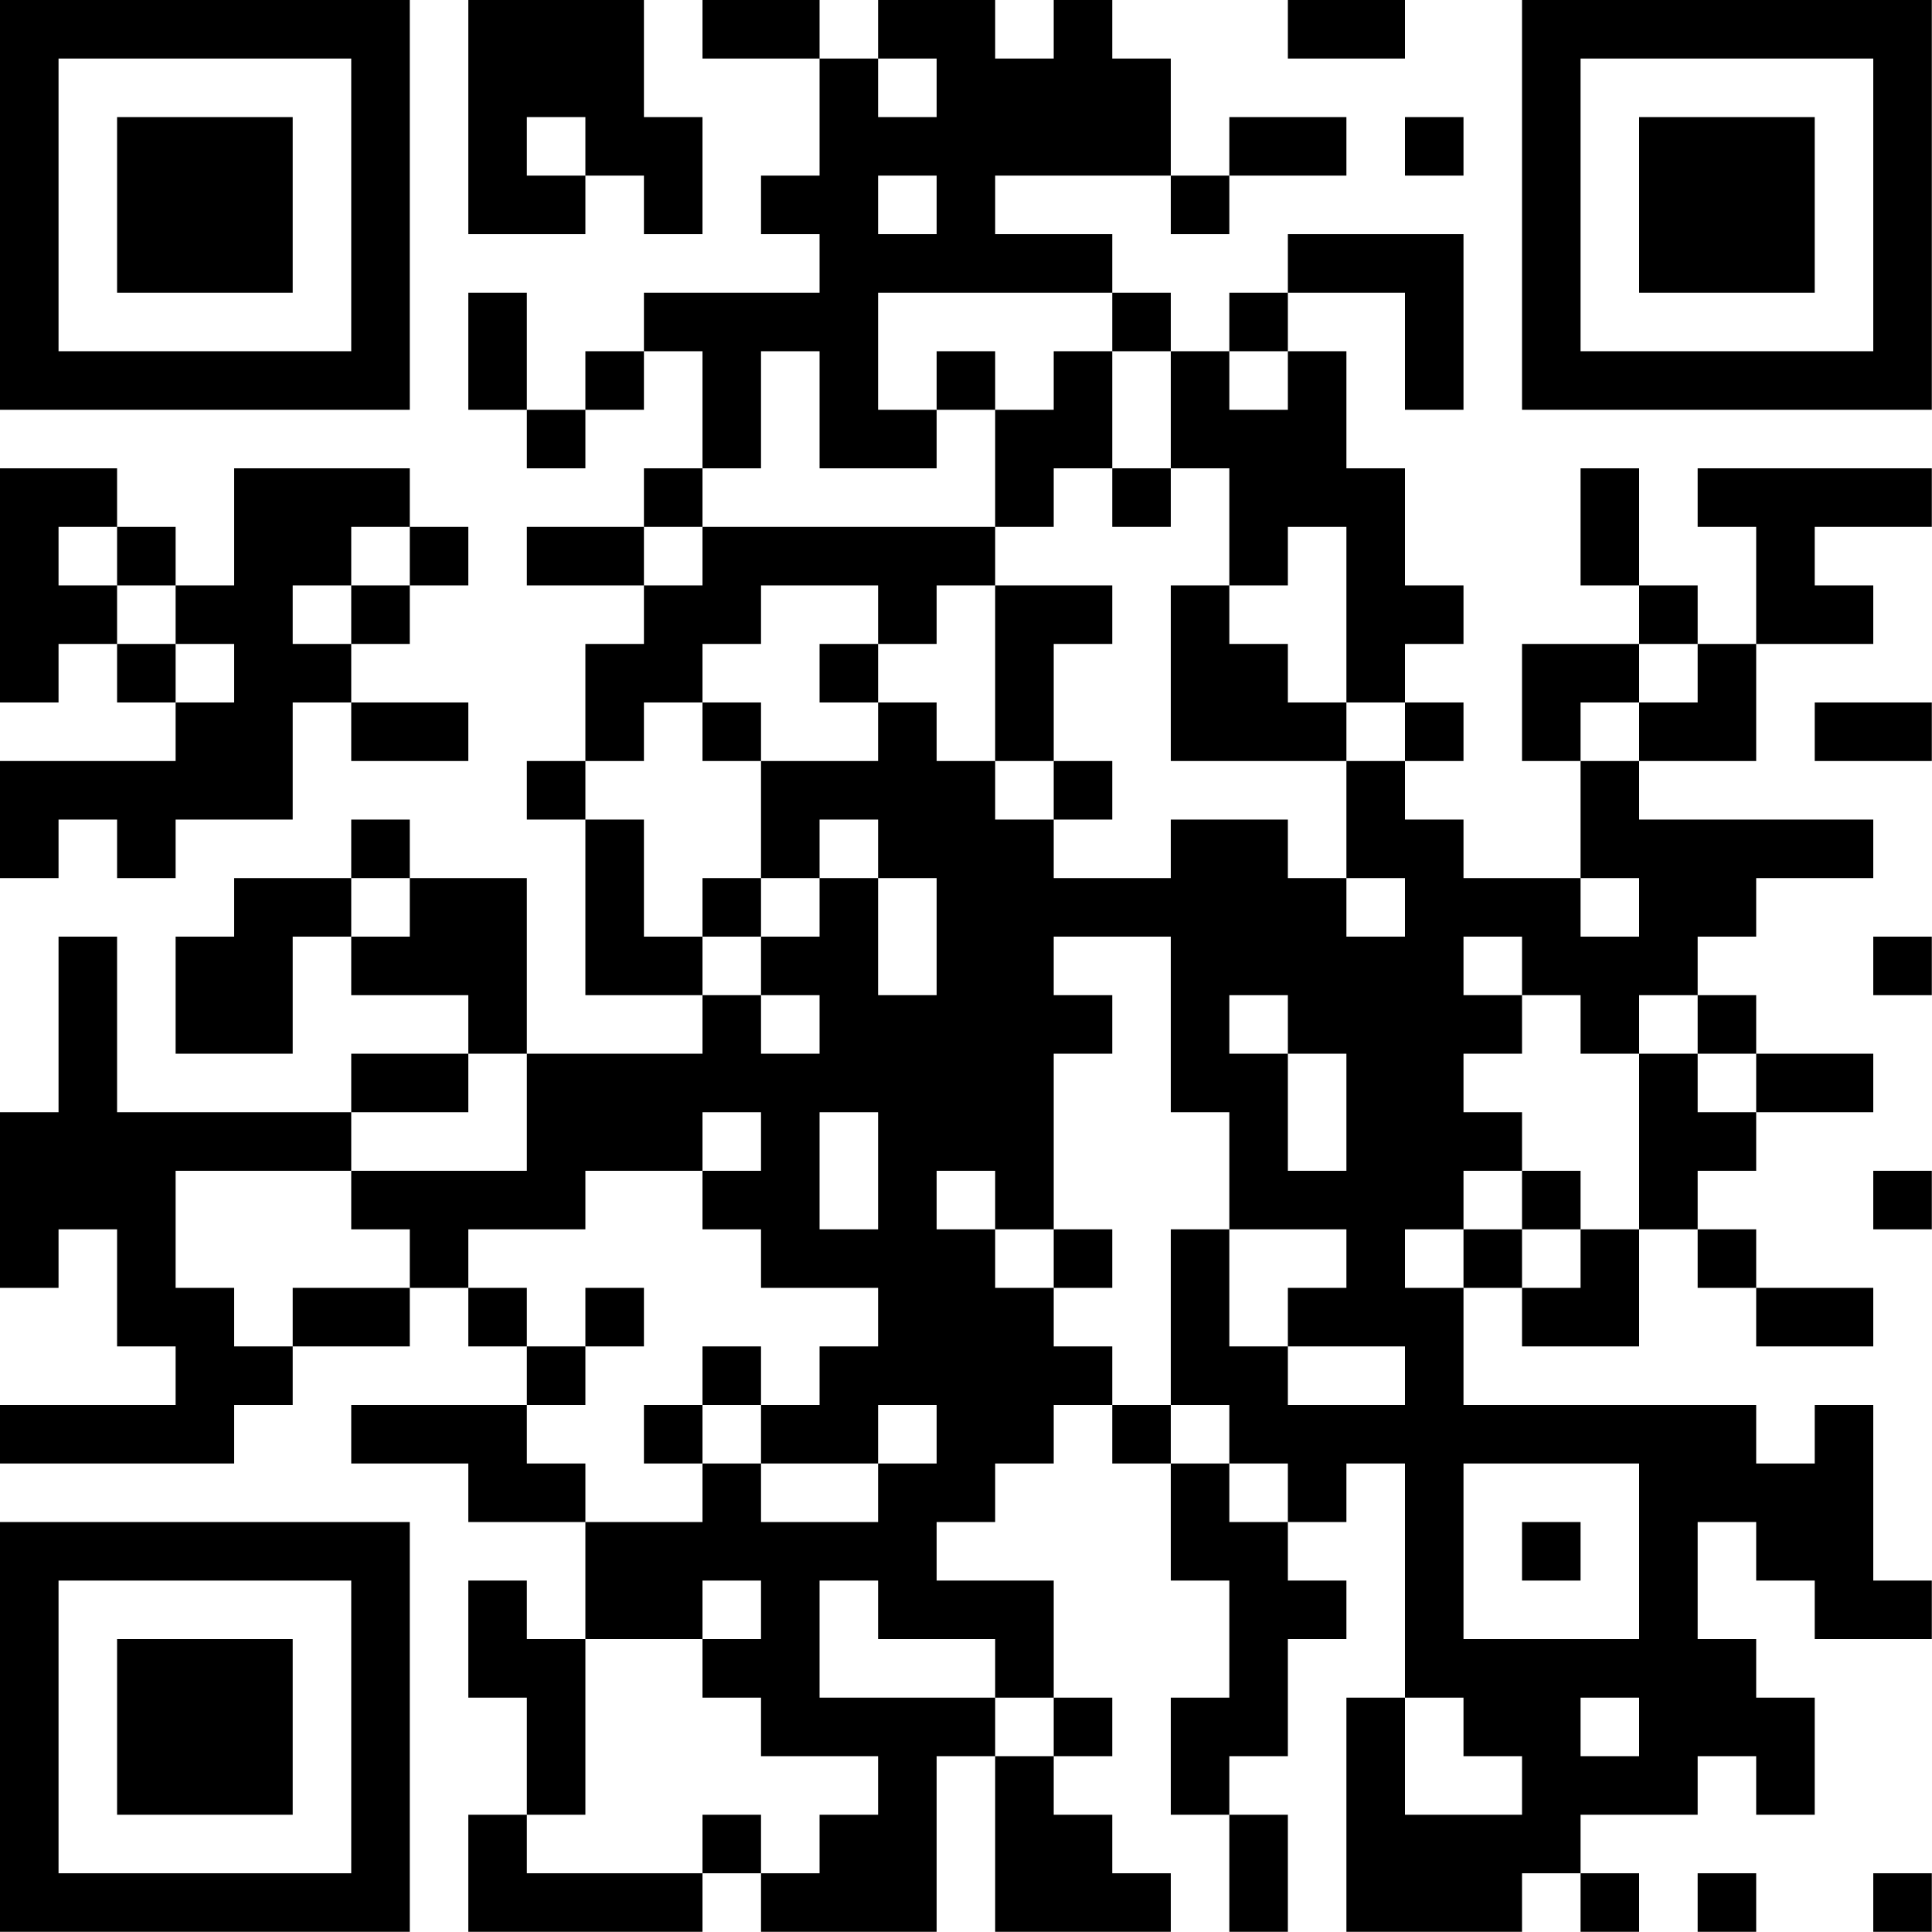 <?xml version="1.0" encoding="UTF-8"?>
<svg xmlns="http://www.w3.org/2000/svg" version="1.1" width="100" height="100" viewBox="0 0 100 100"><rect x="0" y="0" width="100" height="100" fill="#ffffff"/><g transform="scale(3.03)"><g transform="translate(0,0)"><path fill-rule="evenodd" d="M8 0L8 4L10 4L10 3L11 3L11 4L12 4L12 2L11 2L11 0ZM12 0L12 1L14 1L14 3L13 3L13 4L14 4L14 5L11 5L11 6L10 6L10 7L9 7L9 5L8 5L8 7L9 7L9 8L10 8L10 7L11 7L11 6L12 6L12 8L11 8L11 9L9 9L9 10L11 10L11 11L10 11L10 13L9 13L9 14L10 14L10 17L12 17L12 18L9 18L9 15L7 15L7 14L6 14L6 15L4 15L4 16L3 16L3 18L5 18L5 16L6 16L6 17L8 17L8 18L6 18L6 19L2 19L2 16L1 16L1 19L0 19L0 22L1 22L1 21L2 21L2 23L3 23L3 24L0 24L0 25L4 25L4 24L5 24L5 23L7 23L7 22L8 22L8 23L9 23L9 24L6 24L6 25L8 25L8 26L10 26L10 28L9 28L9 27L8 27L8 29L9 29L9 31L8 31L8 33L12 33L12 32L13 32L13 33L16 33L16 30L17 30L17 33L20 33L20 32L19 32L19 31L18 31L18 30L19 30L19 29L18 29L18 27L16 27L16 26L17 26L17 25L18 25L18 24L19 24L19 25L20 25L20 27L21 27L21 29L20 29L20 31L21 31L21 33L22 33L22 31L21 31L21 30L22 30L22 28L23 28L23 27L22 27L22 26L23 26L23 25L24 25L24 29L23 29L23 33L26 33L26 32L27 32L27 33L28 33L28 32L27 32L27 31L29 31L29 30L30 30L30 31L31 31L31 29L30 29L30 28L29 28L29 26L30 26L30 27L31 27L31 28L33 28L33 27L32 27L32 24L31 24L31 25L30 25L30 24L25 24L25 22L26 22L26 23L28 23L28 21L29 21L29 22L30 22L30 23L32 23L32 22L30 22L30 21L29 21L29 20L30 20L30 19L32 19L32 18L30 18L30 17L29 17L29 16L30 16L30 15L32 15L32 14L28 14L28 13L30 13L30 11L32 11L32 10L31 10L31 9L33 9L33 8L29 8L29 9L30 9L30 11L29 11L29 10L28 10L28 8L27 8L27 10L28 10L28 11L26 11L26 13L27 13L27 15L25 15L25 14L24 14L24 13L25 13L25 12L24 12L24 11L25 11L25 10L24 10L24 8L23 8L23 6L22 6L22 5L24 5L24 7L25 7L25 4L22 4L22 5L21 5L21 6L20 6L20 5L19 5L19 4L17 4L17 3L20 3L20 4L21 4L21 3L23 3L23 2L21 2L21 3L20 3L20 1L19 1L19 0L18 0L18 1L17 1L17 0L15 0L15 1L14 1L14 0ZM22 0L22 1L24 1L24 0ZM15 1L15 2L16 2L16 1ZM9 2L9 3L10 3L10 2ZM24 2L24 3L25 3L25 2ZM15 3L15 4L16 4L16 3ZM15 5L15 7L16 7L16 8L14 8L14 6L13 6L13 8L12 8L12 9L11 9L11 10L12 10L12 9L17 9L17 10L16 10L16 11L15 11L15 10L13 10L13 11L12 11L12 12L11 12L11 13L10 13L10 14L11 14L11 16L12 16L12 17L13 17L13 18L14 18L14 17L13 17L13 16L14 16L14 15L15 15L15 17L16 17L16 15L15 15L15 14L14 14L14 15L13 15L13 13L15 13L15 12L16 12L16 13L17 13L17 14L18 14L18 15L20 15L20 14L22 14L22 15L23 15L23 16L24 16L24 15L23 15L23 13L24 13L24 12L23 12L23 9L22 9L22 10L21 10L21 8L20 8L20 6L19 6L19 5ZM16 6L16 7L17 7L17 9L18 9L18 8L19 8L19 9L20 9L20 8L19 8L19 6L18 6L18 7L17 7L17 6ZM21 6L21 7L22 7L22 6ZM0 8L0 12L1 12L1 11L2 11L2 12L3 12L3 13L0 13L0 15L1 15L1 14L2 14L2 15L3 15L3 14L5 14L5 12L6 12L6 13L8 13L8 12L6 12L6 11L7 11L7 10L8 10L8 9L7 9L7 8L4 8L4 10L3 10L3 9L2 9L2 8ZM1 9L1 10L2 10L2 11L3 11L3 12L4 12L4 11L3 11L3 10L2 10L2 9ZM6 9L6 10L5 10L5 11L6 11L6 10L7 10L7 9ZM17 10L17 13L18 13L18 14L19 14L19 13L18 13L18 11L19 11L19 10ZM20 10L20 13L23 13L23 12L22 12L22 11L21 11L21 10ZM14 11L14 12L15 12L15 11ZM28 11L28 12L27 12L27 13L28 13L28 12L29 12L29 11ZM12 12L12 13L13 13L13 12ZM31 12L31 13L33 13L33 12ZM6 15L6 16L7 16L7 15ZM12 15L12 16L13 16L13 15ZM27 15L27 16L28 16L28 15ZM18 16L18 17L19 17L19 18L18 18L18 21L17 21L17 20L16 20L16 21L17 21L17 22L18 22L18 23L19 23L19 24L20 24L20 25L21 25L21 26L22 26L22 25L21 25L21 24L20 24L20 21L21 21L21 23L22 23L22 24L24 24L24 23L22 23L22 22L23 22L23 21L21 21L21 19L20 19L20 16ZM25 16L25 17L26 17L26 18L25 18L25 19L26 19L26 20L25 20L25 21L24 21L24 22L25 22L25 21L26 21L26 22L27 22L27 21L28 21L28 18L29 18L29 19L30 19L30 18L29 18L29 17L28 17L28 18L27 18L27 17L26 17L26 16ZM32 16L32 17L33 17L33 16ZM21 17L21 18L22 18L22 20L23 20L23 18L22 18L22 17ZM8 18L8 19L6 19L6 20L3 20L3 22L4 22L4 23L5 23L5 22L7 22L7 21L6 21L6 20L9 20L9 18ZM12 19L12 20L10 20L10 21L8 21L8 22L9 22L9 23L10 23L10 24L9 24L9 25L10 25L10 26L12 26L12 25L13 25L13 26L15 26L15 25L16 25L16 24L15 24L15 25L13 25L13 24L14 24L14 23L15 23L15 22L13 22L13 21L12 21L12 20L13 20L13 19ZM14 19L14 21L15 21L15 19ZM26 20L26 21L27 21L27 20ZM32 20L32 21L33 21L33 20ZM18 21L18 22L19 22L19 21ZM10 22L10 23L11 23L11 22ZM12 23L12 24L11 24L11 25L12 25L12 24L13 24L13 23ZM25 25L25 28L28 28L28 25ZM26 26L26 27L27 27L27 26ZM12 27L12 28L10 28L10 31L9 31L9 32L12 32L12 31L13 31L13 32L14 32L14 31L15 31L15 30L13 30L13 29L12 29L12 28L13 28L13 27ZM14 27L14 29L17 29L17 30L18 30L18 29L17 29L17 28L15 28L15 27ZM24 29L24 31L26 31L26 30L25 30L25 29ZM27 29L27 30L28 30L28 29ZM29 32L29 33L30 33L30 32ZM32 32L32 33L33 33L33 32ZM0 0L0 7L7 7L7 0ZM1 1L1 6L6 6L6 1ZM2 2L2 5L5 5L5 2ZM26 0L26 7L33 7L33 0ZM27 1L27 6L32 6L32 1ZM28 2L28 5L31 5L31 2ZM0 26L0 33L7 33L7 26ZM1 27L1 32L6 32L6 27ZM2 28L2 31L5 31L5 28Z" fill="#000000"/></g></g></svg>
